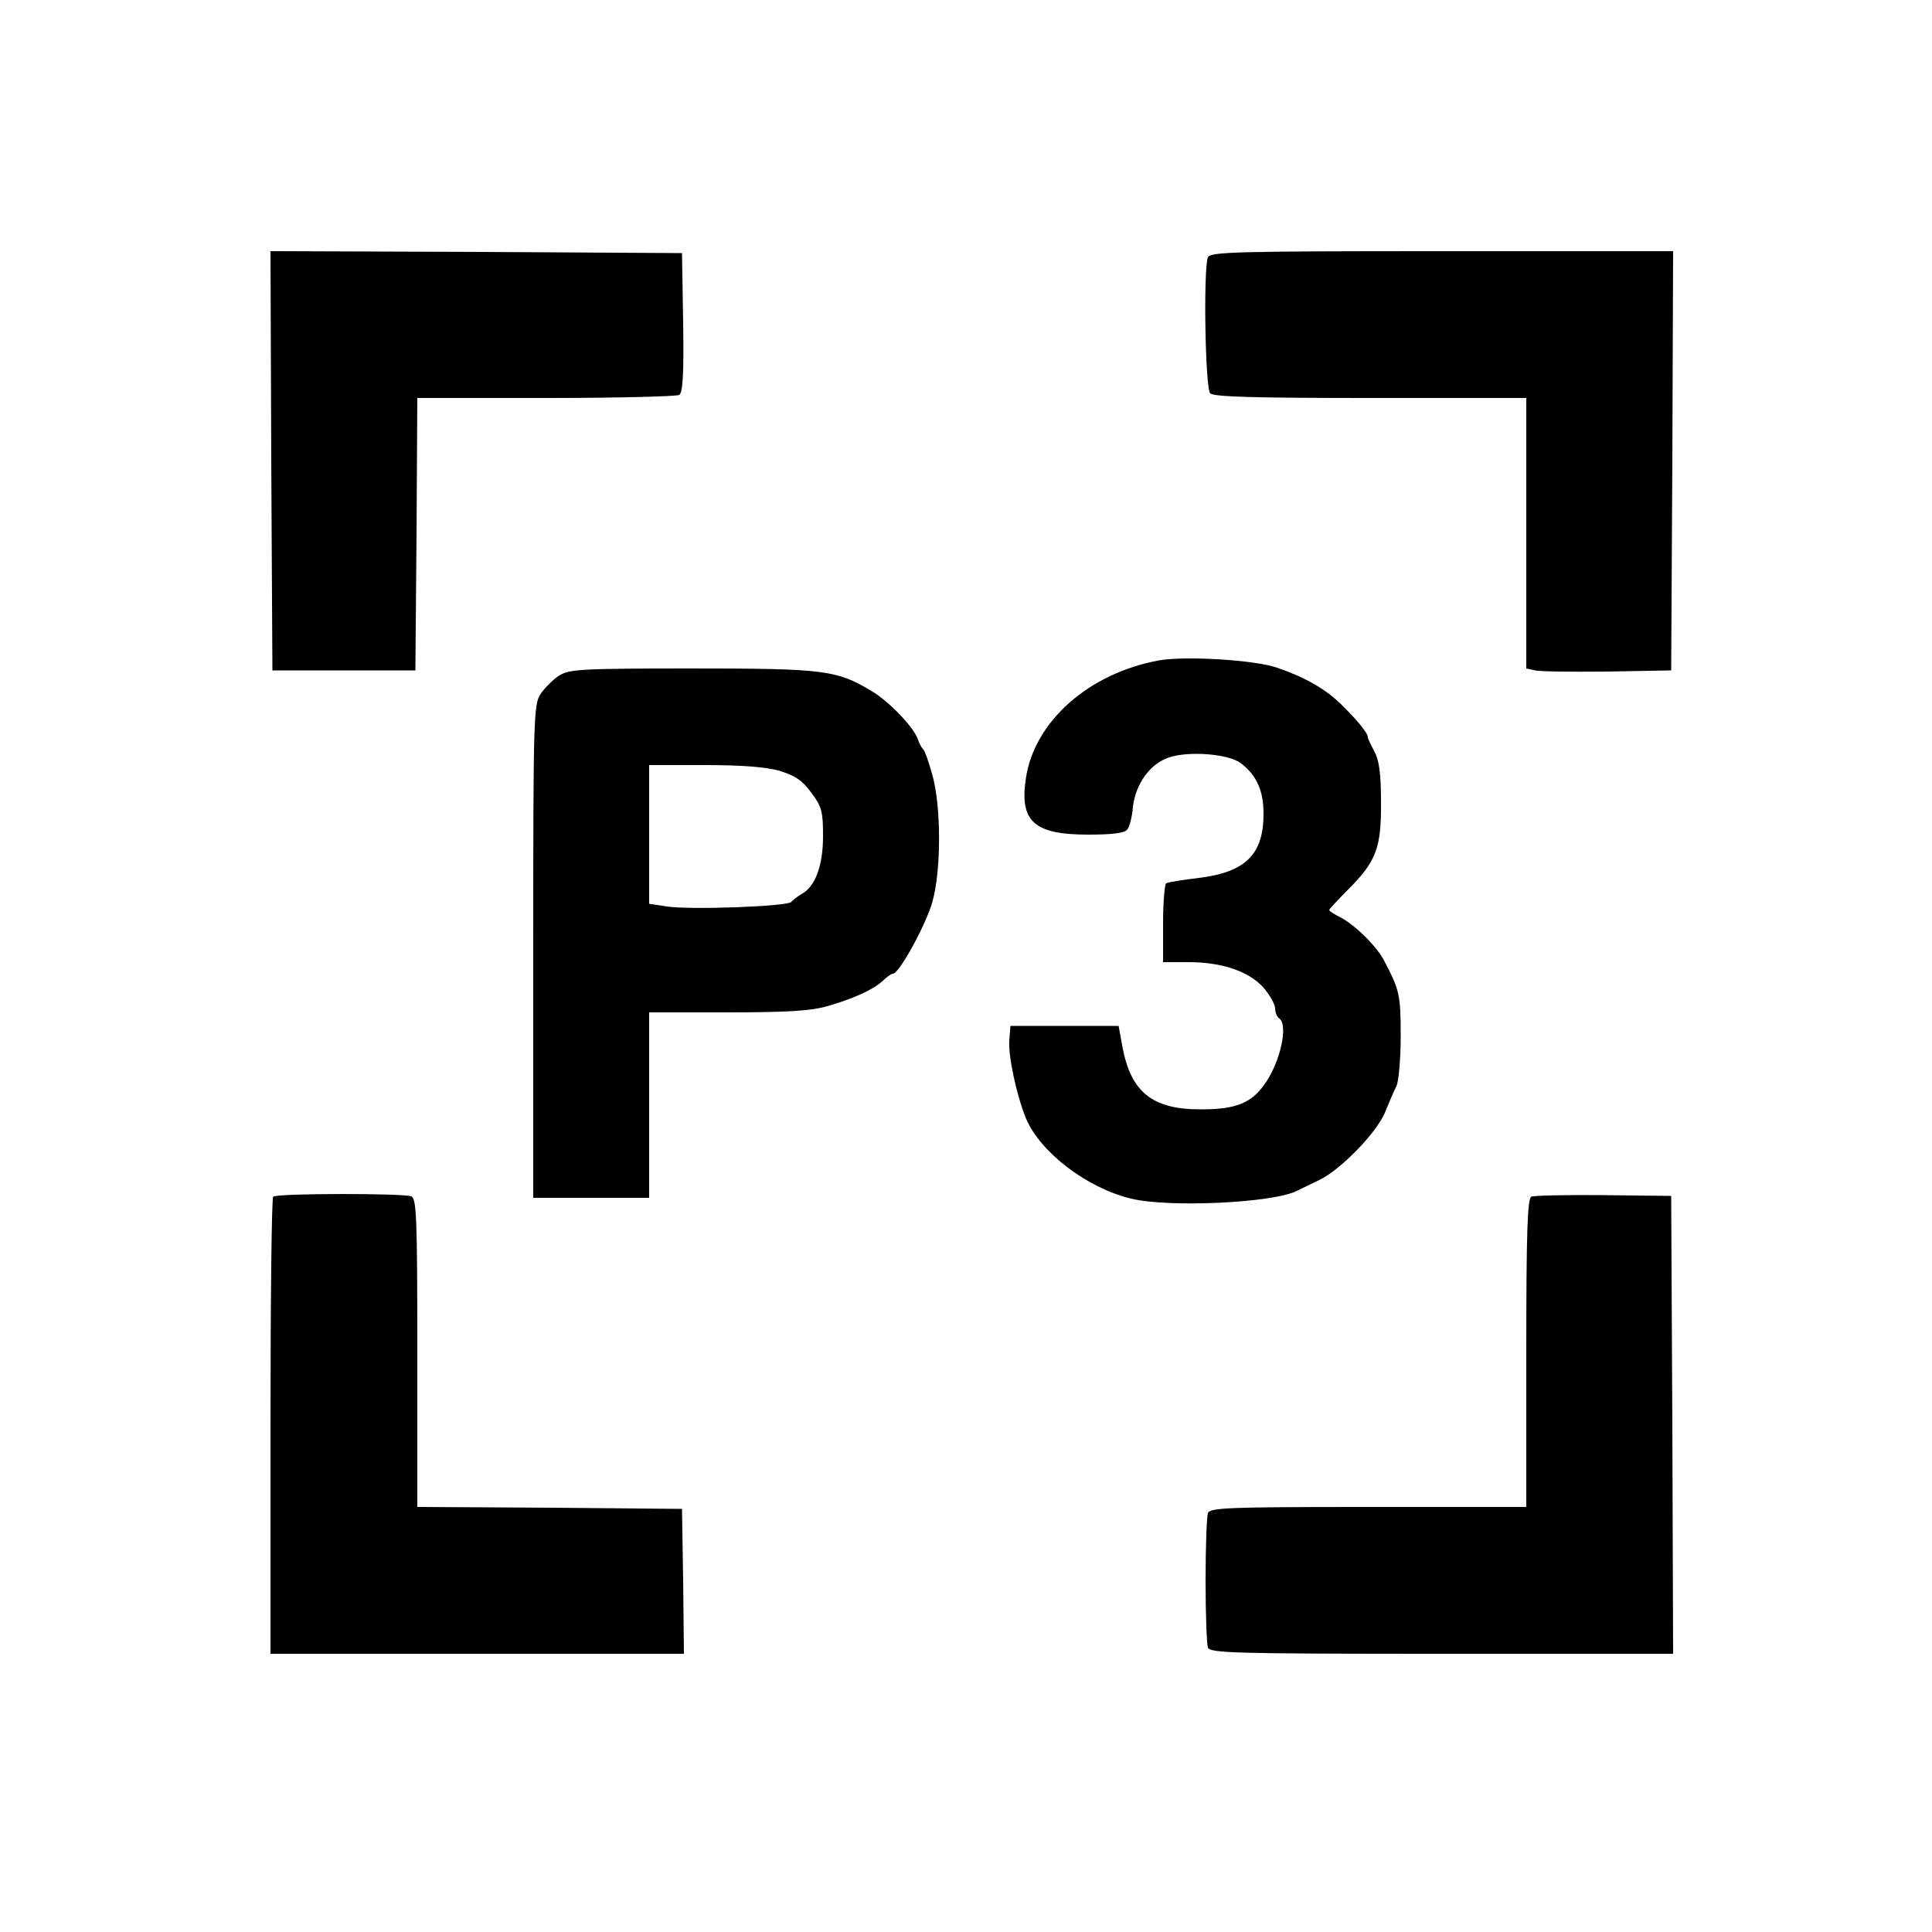 <?xml version="1.0" standalone="no"?>
<!DOCTYPE svg PUBLIC "-//W3C//DTD SVG 20010904//EN"
 "http://www.w3.org/TR/2001/REC-SVG-20010904/DTD/svg10.dtd">
<svg version="1.0" xmlns="http://www.w3.org/2000/svg"
 width="500pt" height="500pt" viewBox="0 0 500 500"
 preserveAspectRatio="xMidYMid meet">
<g transform="translate(0,500) scale(0.1,-0.1)"
fill="#000000" stroke="none">
<path d="M702 3808 l3 -543 185 0 185 0 3 353 2 352 333 0 c182 0 338 4 345 8
9 7 12 51 10 188 l-3 179 -533 3 -532 2 2 -542z"/>
<path d="M3126 4334 c-12 -31 -7 -339 6 -352 9 -9 115 -12 415 -12 l403 0 0
-350 0 -350 23 -5 c12 -3 96 -4 187 -3 l165 3 3 543 2 542 -599 0 c-537 0
-599 -2 -605 -16z"/>
<path d="M3000 3291 c-182 -33 -323 -158 -345 -305 -17 -112 21 -146 161 -146
61 0 95 4 101 13 6 6 13 33 15 59 7 60 45 112 94 128 52 17 153 9 185 -15 41
-31 59 -71 59 -131 0 -105 -46 -151 -167 -166 -42 -5 -80 -11 -85 -14 -4 -3
-8 -50 -8 -105 l0 -99 66 0 c87 0 156 -24 194 -66 16 -19 30 -43 30 -54 0 -10
5 -22 10 -25 25 -16 4 -114 -38 -172 -34 -48 -75 -64 -162 -64 -127 -1 -183
44 -205 161 l-10 55 -140 0 -140 0 -3 -38 c-3 -40 19 -142 43 -201 37 -88 157
-180 272 -208 98 -24 369 -11 429 20 11 5 37 18 58 28 56 27 147 121 170 174
10 25 23 56 30 69 6 13 11 72 11 131 0 105 -3 118 -43 194 -19 37 -75 92 -113
112 -16 8 -29 16 -29 19 0 2 22 26 49 53 73 73 86 108 85 227 0 74 -5 108 -17
130 -9 17 -17 33 -17 37 0 11 -28 45 -70 86 -40 39 -92 69 -165 94 -57 20
-236 31 -305 19z"/>
<path d="M1446 3251 c-15 -10 -37 -32 -47 -47 -18 -28 -19 -59 -19 -666 l0
-638 150 0 150 0 0 240 0 240 203 0 c155 0 216 4 258 16 69 20 117 42 143 65
11 11 23 19 27 19 16 0 86 128 102 186 23 81 23 247 0 328 -9 34 -20 63 -23
66 -4 3 -10 14 -14 25 -9 31 -75 100 -121 127 -90 54 -122 58 -464 58 -293 0
-318 -2 -345 -19z m572 -246 c41 -13 59 -25 82 -57 27 -36 30 -49 30 -112 0
-76 -20 -131 -56 -150 -10 -6 -22 -15 -26 -20 -8 -12 -261 -21 -322 -12 l-46
7 0 180 0 179 143 0 c100 0 159 -5 195 -15z"/>
<path d="M707 1903 c-4 -3 -7 -271 -7 -595 l0 -588 535 0 535 0 -2 188 -3 187
-342 3 -343 2 0 399 c0 354 -2 400 -16 405 -21 8 -349 8 -357 -1z"/>
<path d="M3963 1903 c-10 -4 -13 -94 -13 -404 l0 -399 -409 0 c-364 0 -410 -2
-415 -16 -3 -9 -6 -87 -6 -174 0 -87 3 -165 6 -174 6 -14 68 -16 605 -16 l599
0 -2 593 -3 592 -175 2 c-96 1 -181 -1 -187 -4z"/>
</g>
</svg>
